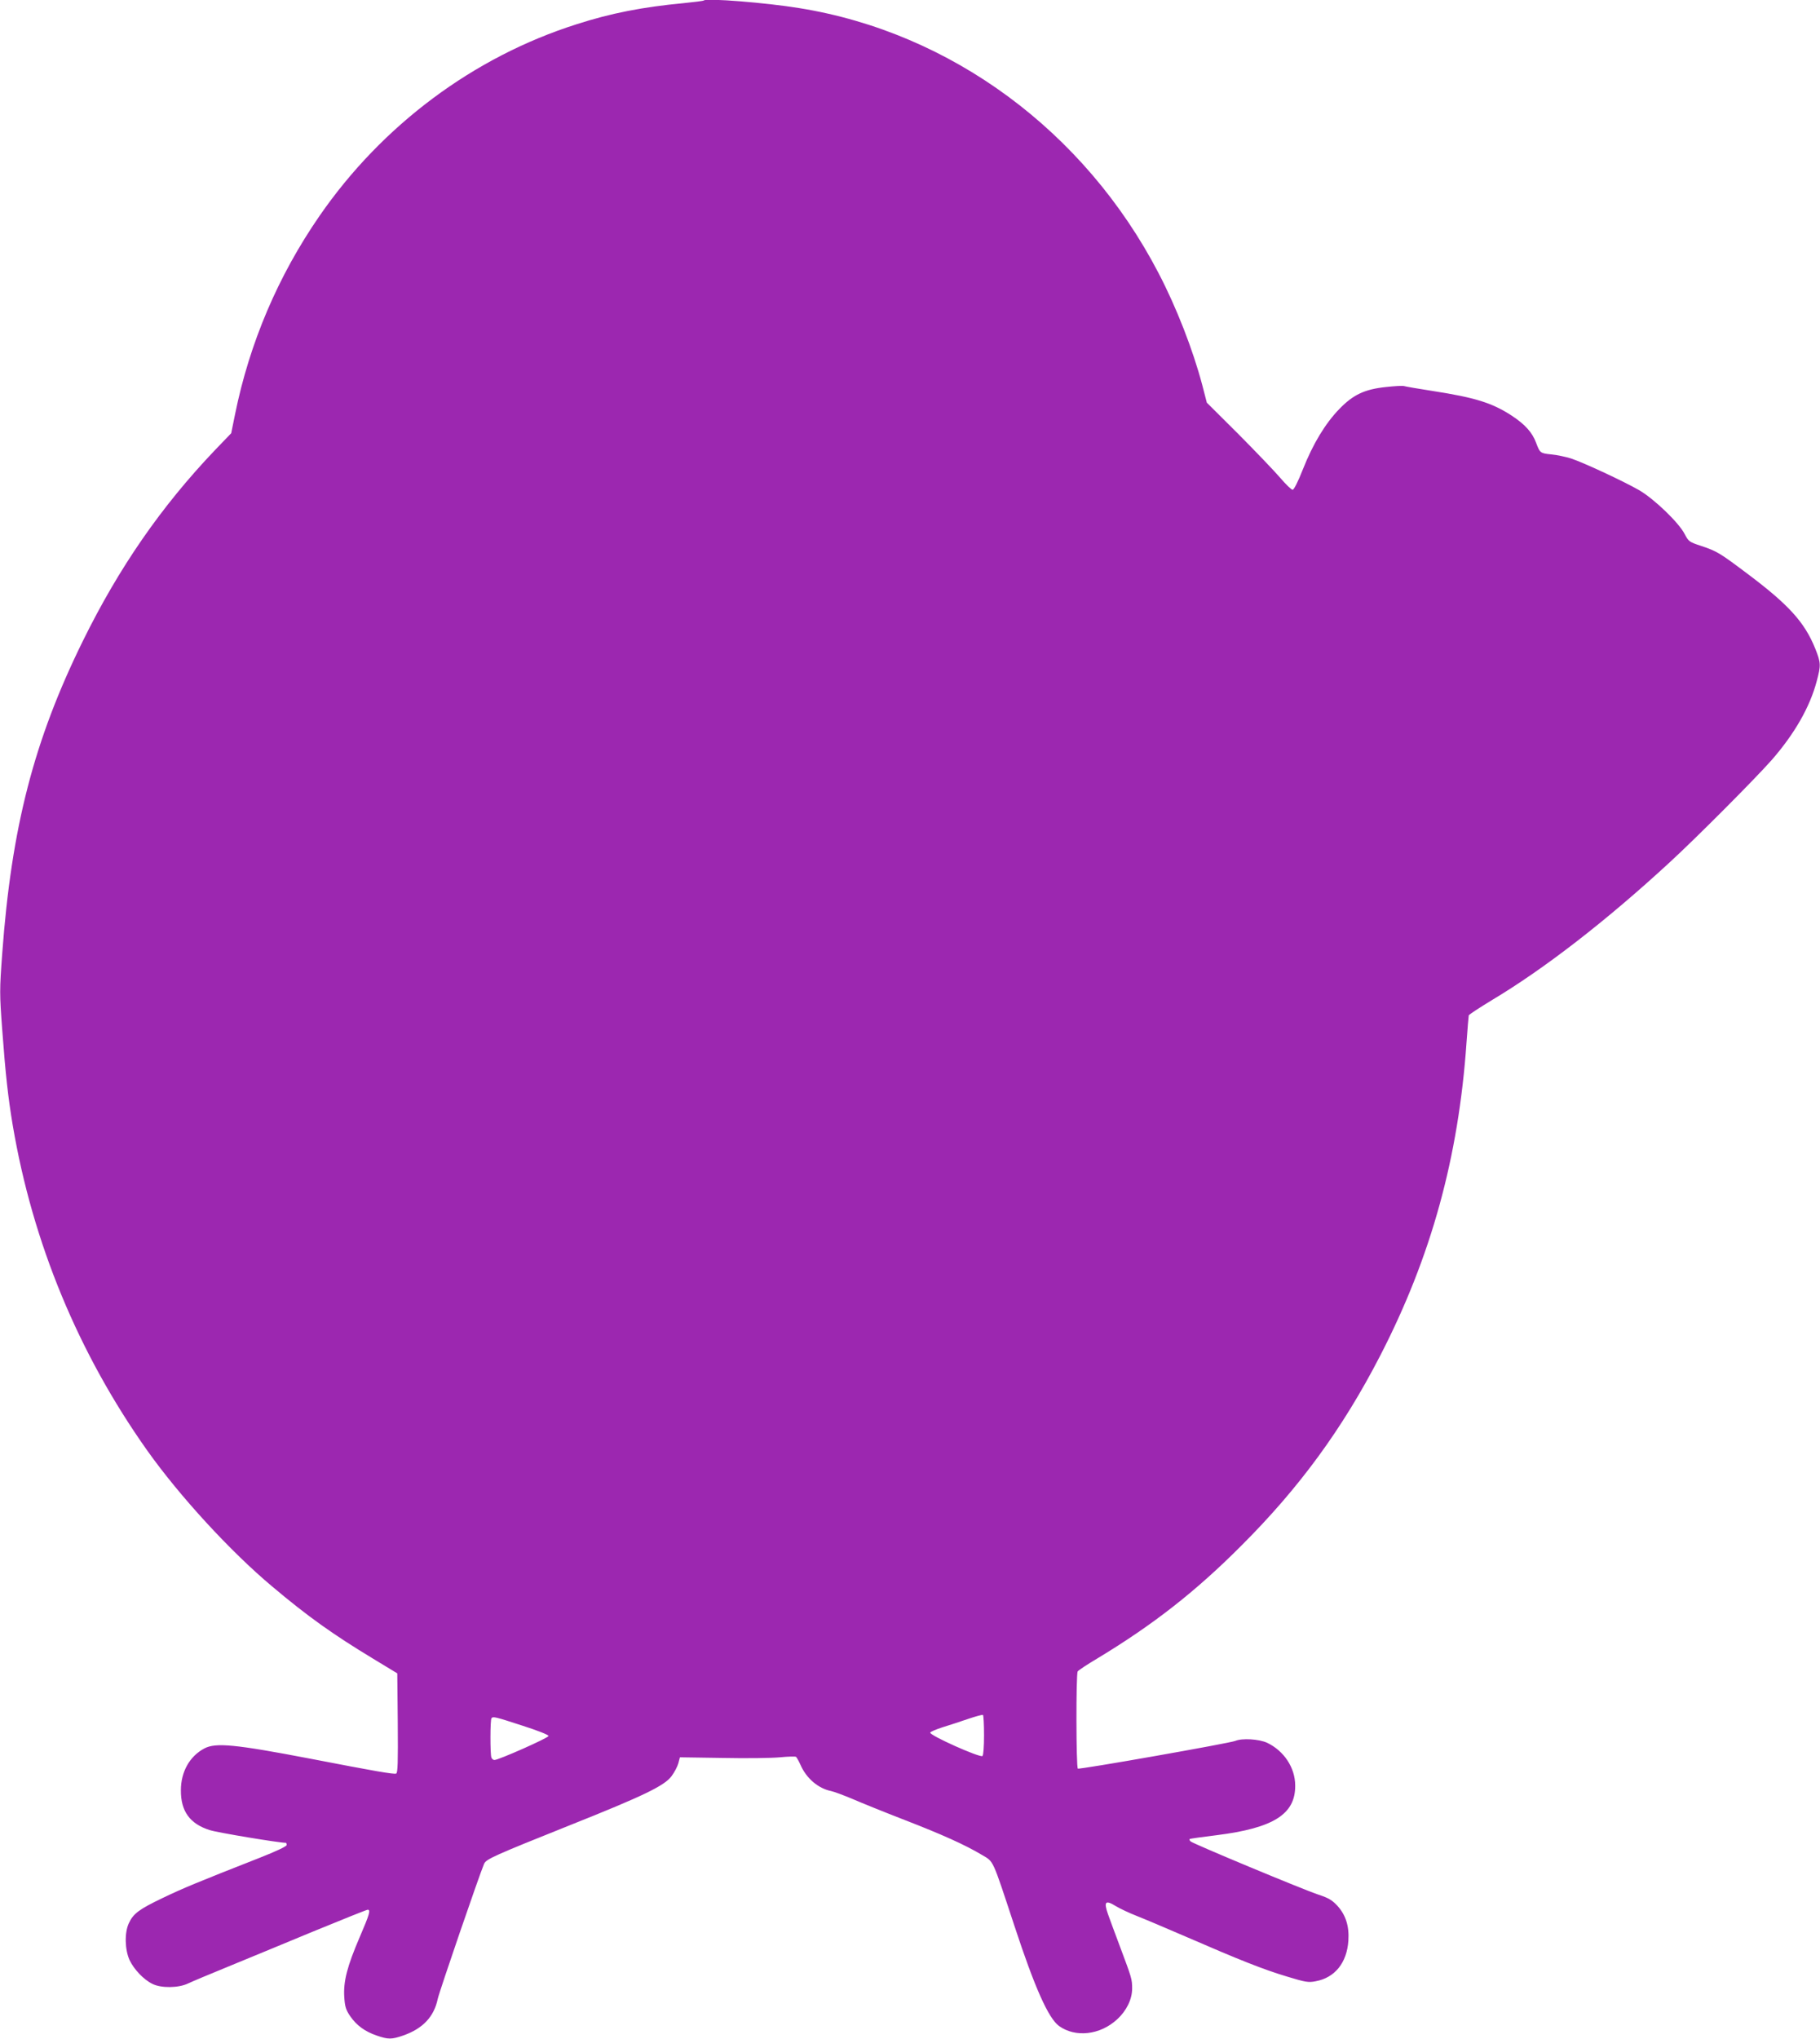 <?xml version="1.0" standalone="no"?>
<!DOCTYPE svg PUBLIC "-//W3C//DTD SVG 20010904//EN"
 "http://www.w3.org/TR/2001/REC-SVG-20010904/DTD/svg10.dtd">
<svg version="1.0" xmlns="http://www.w3.org/2000/svg"
 width="1143pt" height="1280pt" viewBox="0 0 1143 1280"
 preserveAspectRatio="xMidYMid meet">
<g transform="translate(0,1280) scale(0.1,-0.1)"
fill="#9c27b0" stroke="none">
<path d="M4420 12797 c-3 -3 -61 -10 -129 -17 -255 -24 -455 -63 -669 -132
-647 -205 -1221 -633 -1615 -1203 -260 -376 -440 -798 -531 -1247 l-24 -118
-103 -107 c-337 -354 -601 -735 -829 -1198 -307 -624 -448 -1170 -506 -1961
-17 -231 -17 -252 0 -480 20 -273 37 -427 66 -599 125 -738 412 -1431 844
-2041 203 -286 523 -635 786 -855 223 -188 382 -301 635 -454 l150 -91 3 -312
c2 -245 0 -314 -10 -317 -14 -6 -134 15 -543 94 -470 90 -590 101 -661 64 -93
-49 -148 -147 -148 -263 -1 -132 57 -211 181 -250 49 -16 436 -80 479 -80 2 0
4 -6 4 -14 0 -8 -65 -39 -172 -81 -387 -152 -479 -190 -608 -252 -146 -70
-183 -97 -211 -158 -28 -60 -25 -166 5 -232 28 -58 88 -122 144 -149 54 -27
163 -26 223 3 25 12 135 58 245 103 109 45 350 144 535 221 185 76 342 139
348 139 20 0 12 -28 -50 -172 -79 -184 -103 -278 -97 -375 4 -62 10 -81 37
-121 40 -58 93 -97 167 -122 72 -25 94 -25 168 1 122 43 192 118 215 229 10
46 259 772 291 848 13 30 63 52 535 241 467 186 597 249 642 309 18 24 37 60
43 81 l10 38 267 -4 c148 -3 310 -1 361 4 51 5 96 6 101 3 4 -3 17 -25 28 -50
37 -85 112 -149 193 -165 19 -4 80 -27 135 -50 55 -24 201 -83 325 -131 235
-91 382 -157 487 -220 75 -45 62 -16 204 -446 128 -389 213 -579 280 -628 103
-74 258 -57 365 42 59 54 94 126 94 193 0 59 -2 65 -75 260 -31 83 -66 176
-77 208 -27 78 -16 90 49 50 26 -16 86 -44 132 -62 46 -18 188 -78 315 -133
327 -142 482 -204 630 -248 115 -35 133 -38 179 -29 120 22 196 116 205 255 6
92 -17 162 -70 220 -32 34 -55 48 -116 68 -95 31 -791 321 -805 335 -6 6 -9
12 -6 15 2 2 79 13 170 24 357 45 495 132 493 312 0 112 -71 218 -176 268 -52
24 -158 30 -200 12 -32 -14 -979 -181 -989 -174 -11 6 -12 594 -1 610 4 7 60
44 124 82 348 210 617 420 903 707 365 364 636 735 871 1190 322 623 494 1249
544 1970 6 88 13 165 14 170 2 6 67 48 144 95 330 197 720 499 1117 865 172
158 542 530 643 645 142 163 238 330 281 492 27 101 27 116 -9 206 -67 166
-167 276 -430 473 -172 129 -186 138 -291 173 -70 23 -75 27 -99 73 -37 72
-190 219 -285 275 -98 56 -348 173 -430 200 -33 10 -88 22 -122 25 -70 7 -72
9 -96 73 -24 65 -70 116 -154 171 -123 80 -230 113 -494 154 -90 14 -172 28
-181 31 -10 3 -61 0 -115 -6 -133 -14 -205 -48 -292 -138 -88 -91 -165 -218
-228 -377 -31 -79 -57 -130 -65 -130 -8 0 -43 34 -78 75 -35 41 -153 164 -262
274 l-199 198 -29 112 c-58 219 -161 485 -274 701 -464 892 -1304 1511 -2256
1664 -207 34 -584 64 -600 48z m1760 -10892 c0 -69 -4 -126 -10 -130 -18 -11
-333 130 -328 147 2 6 38 21 79 34 40 12 112 36 159 52 47 16 88 27 93 25 4
-2 7 -60 7 -128z m-2900 61 c97 -31 165 -58 165 -65 0 -12 -314 -151 -340
-151 -7 0 -16 7 -19 16 -8 21 -8 239 1 247 11 11 21 9 193 -47z"/>
</g>
</svg>
